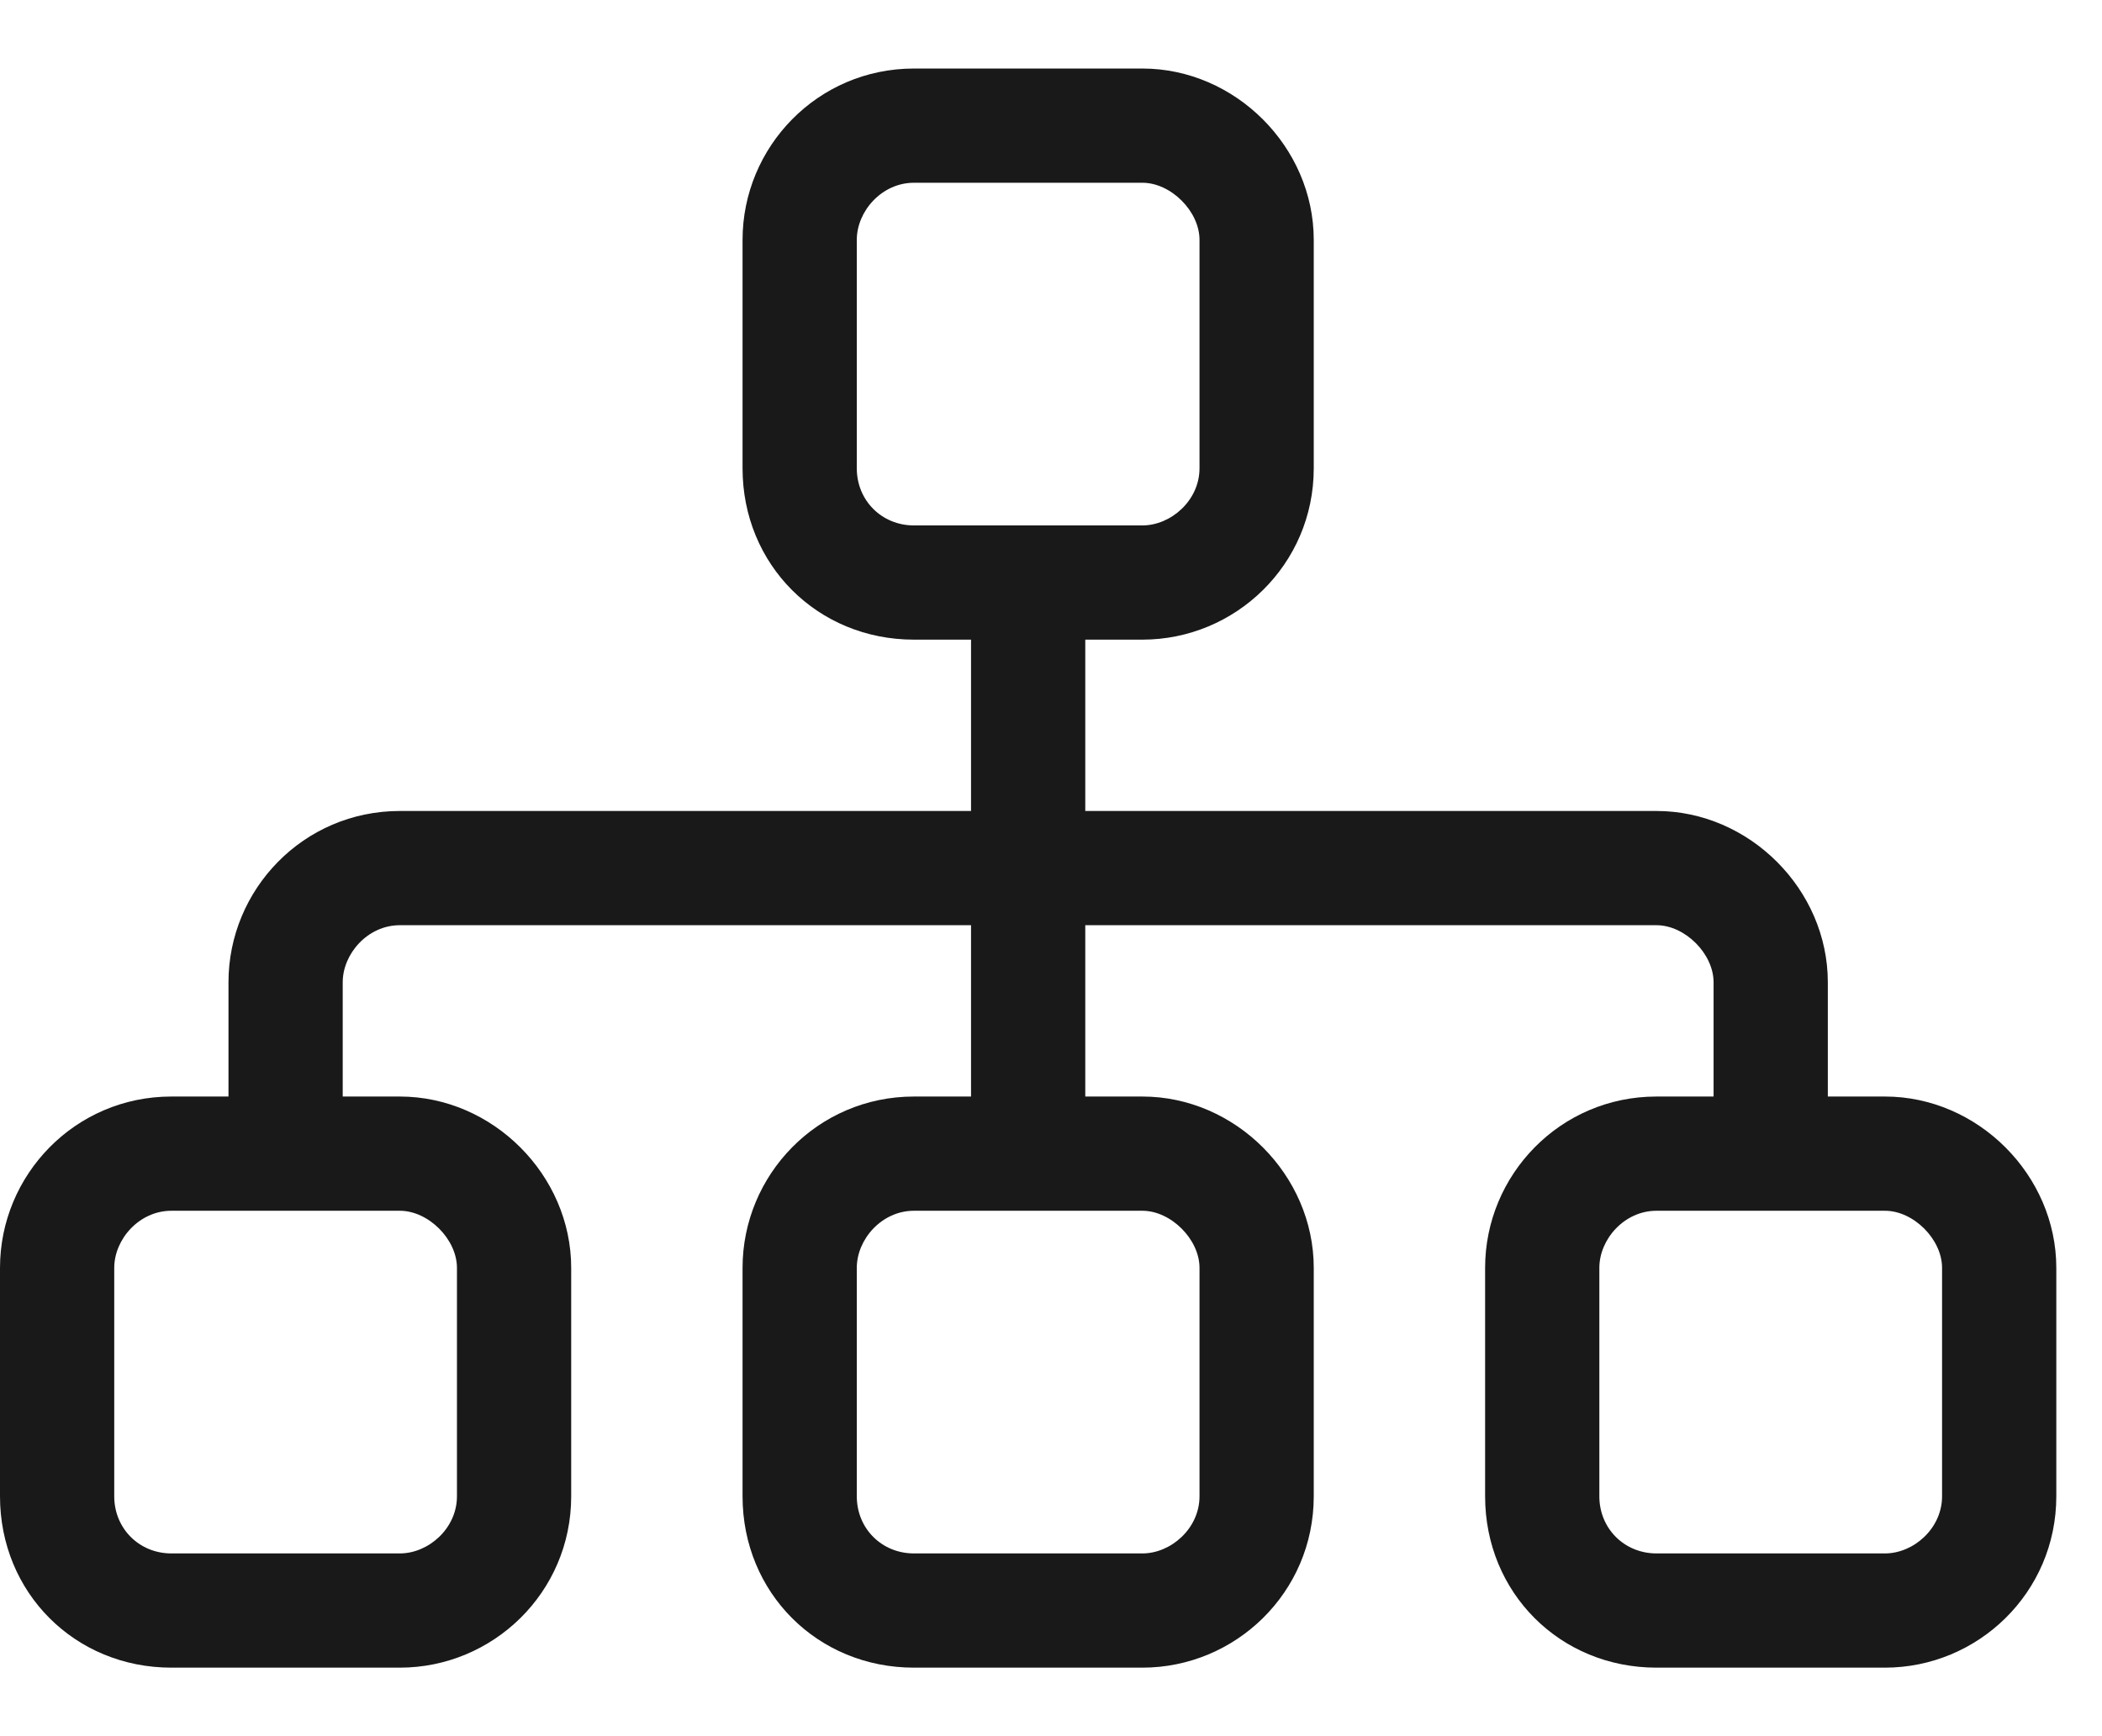 <svg width="23" height="19" viewBox="0 0 23 19" fill="none" xmlns="http://www.w3.org/2000/svg">
<path d="M12.5 2H10C9.648 2 9.375 2.312 9.375 2.625V5.125C9.375 5.477 9.648 5.75 10 5.75H10.625H11.875H12.5C12.812 5.75 13.125 5.477 13.125 5.125V2.625C13.125 2.312 12.812 2 12.5 2ZM10 7C8.945 7 8.125 6.18 8.125 5.125V2.625C8.125 1.609 8.945 0.75 10 0.75H12.5C13.516 0.75 14.375 1.609 14.375 2.625V5.125C14.375 6.18 13.516 7 12.5 7H11.875V8.875H18.125C19.141 8.875 20 9.734 20 10.75V12H20.625C21.641 12 22.5 12.859 22.5 13.875V16.375C22.5 17.43 21.641 18.25 20.625 18.25H18.125C17.07 18.25 16.25 17.43 16.25 16.375V13.875C16.25 12.859 17.07 12 18.125 12H18.75V10.75C18.75 10.438 18.438 10.125 18.125 10.125H11.875V12H12.5C13.516 12 14.375 12.859 14.375 13.875V16.375C14.375 17.43 13.516 18.25 12.5 18.25H10C8.945 18.25 8.125 17.43 8.125 16.375V13.875C8.125 12.859 8.945 12 10 12H10.625V10.125H4.375C4.023 10.125 3.75 10.438 3.75 10.75V12H4.375C5.391 12 6.25 12.859 6.25 13.875V16.375C6.25 17.43 5.391 18.25 4.375 18.25H1.875C0.82 18.25 0 17.43 0 16.375V13.875C0 12.859 0.82 12 1.875 12H2.5V10.75C2.5 9.734 3.32 8.875 4.375 8.875H10.625V7H10ZM1.875 13.25C1.523 13.25 1.25 13.562 1.25 13.875V16.375C1.25 16.727 1.523 17 1.875 17H4.375C4.688 17 5 16.727 5 16.375V13.875C5 13.562 4.688 13.25 4.375 13.25H1.875ZM10 13.25C9.648 13.25 9.375 13.562 9.375 13.875V16.375C9.375 16.727 9.648 17 10 17H12.5C12.812 17 13.125 16.727 13.125 16.375V13.875C13.125 13.562 12.812 13.25 12.5 13.25H10ZM18.125 13.25C17.773 13.25 17.5 13.562 17.5 13.875V16.375C17.5 16.727 17.773 17 18.125 17H20.625C20.938 17 21.25 16.727 21.25 16.375V13.875C21.25 13.562 20.938 13.25 20.625 13.25H18.125Z" fill="#191919"/>
</svg>
